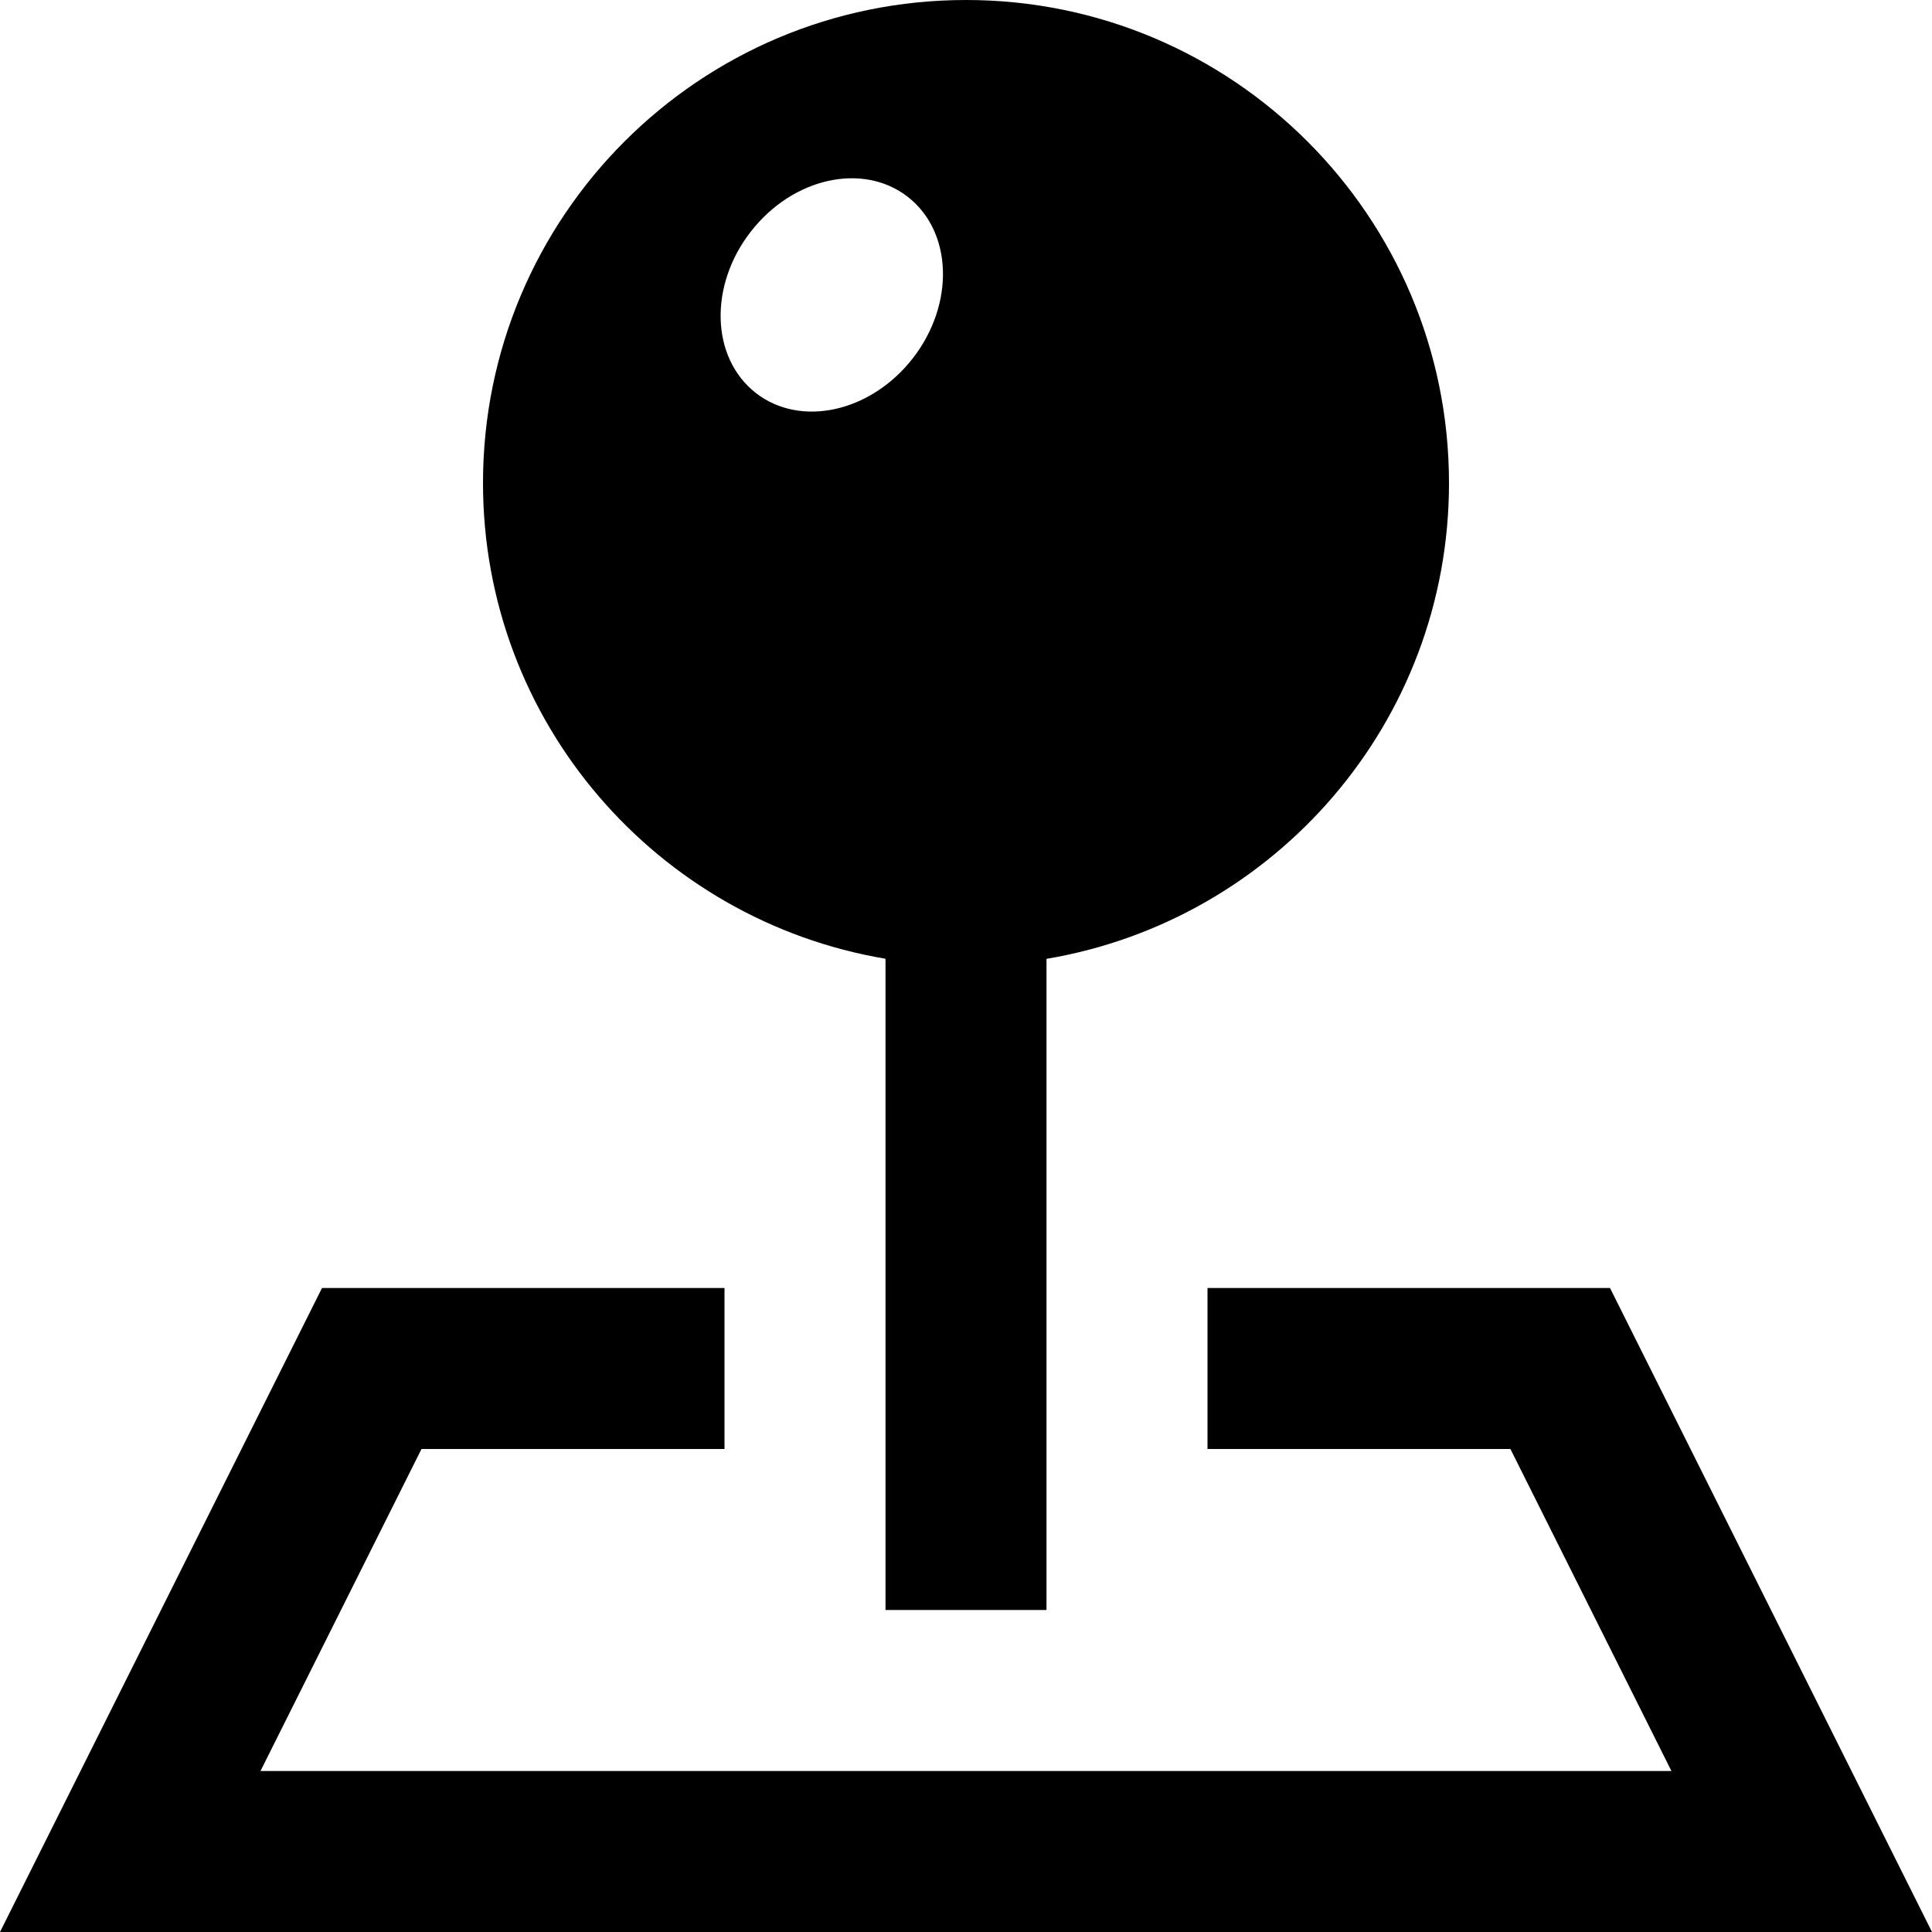 <svg xmlns="http://www.w3.org/2000/svg" width="24" height="24" viewBox="0 0 24 24"><path d="M12 0c-3.313 0-6 2.687-6 6 0 2.972 2.164 5.433 5 5.91v8.09h2v-8.089c2.836-.477 5-2.938 5-5.91 0-3.314-2.687-6.001-6-6.001zm-.707 4.508c-.549.65-1.423.8-1.953.333s-.516-1.372.034-2.022c.548-.65 1.422-.799 1.952-.333.53.467.515 1.372-.033 2.022zm12.707 19.492h-24l4-8h5v2h-3.764l-2 4h17.527l-2-4h-3.763v-2h5l4 8z"/></svg>